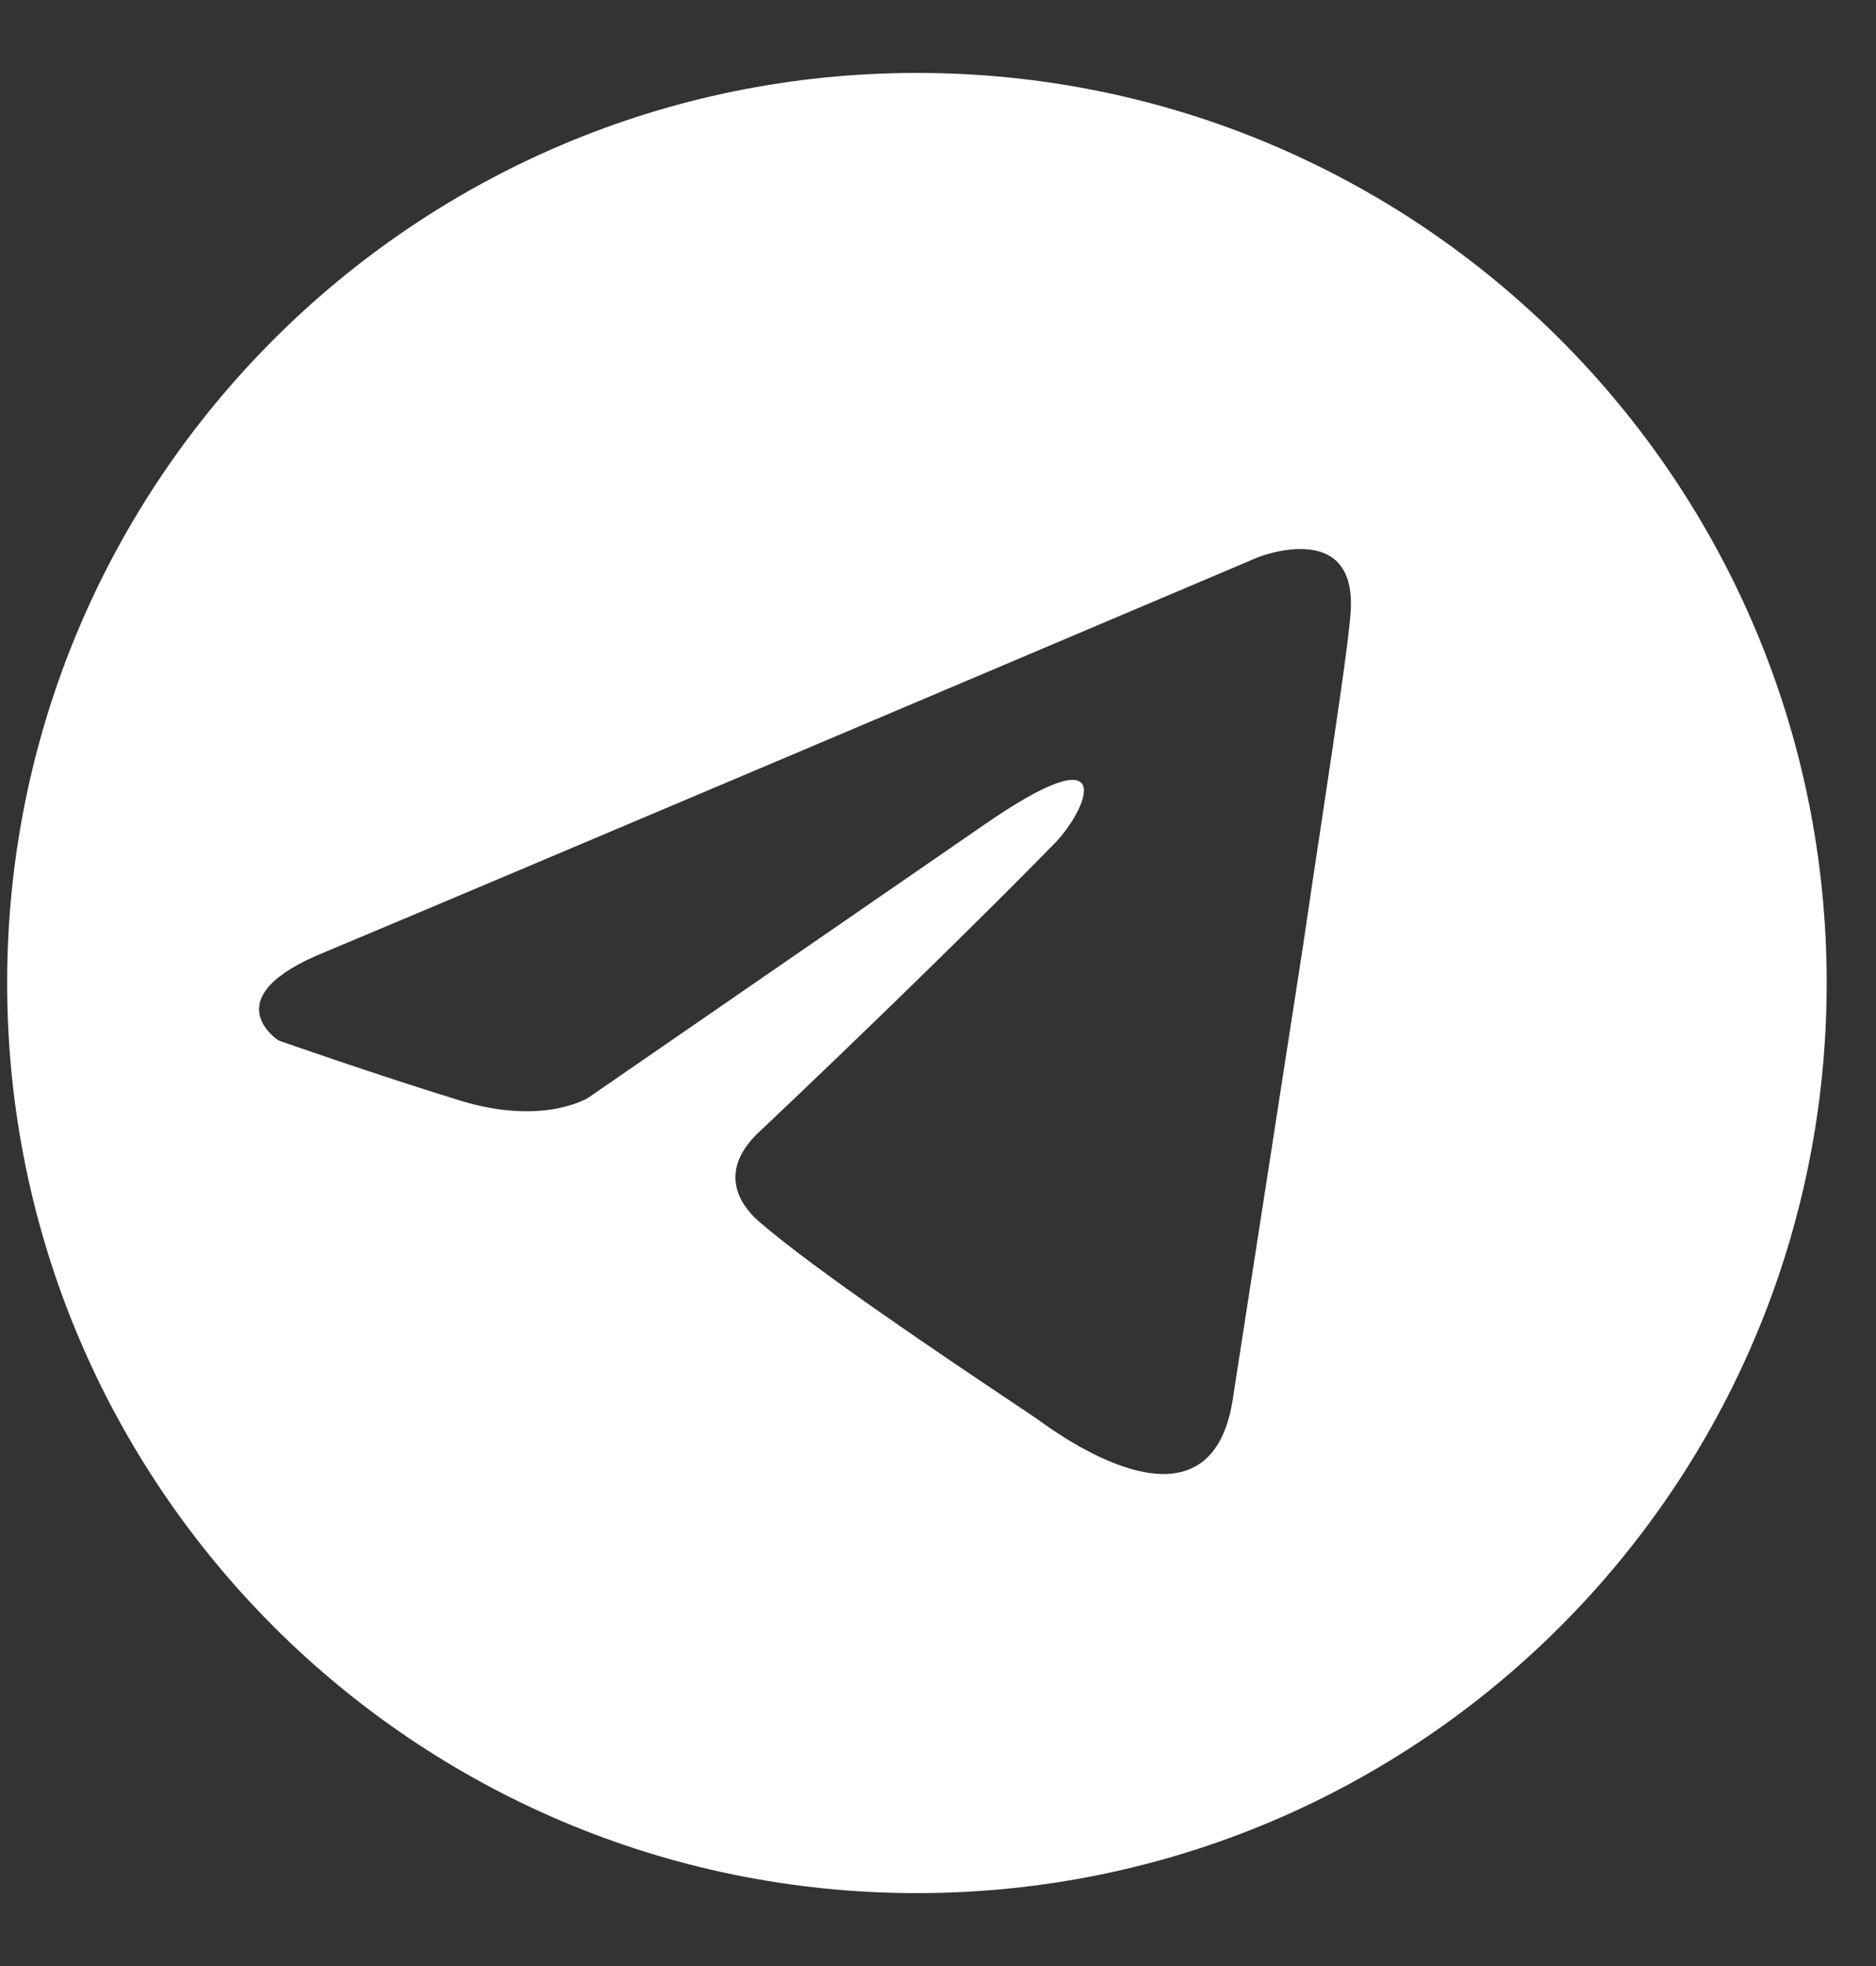 <?xml version="1.0" encoding="UTF-8"?> <svg xmlns="http://www.w3.org/2000/svg" width="21" height="22" viewBox="0 0 21 22" fill="none"><rect x="0" y="0" width="21" height="22" fill="#333333" stroke="none"/><path fill-rule="evenodd" clip-rule="evenodd" d="M10.264 21.184C15.889 21.184 20.448 16.625 20.448 11C20.448 5.376 15.889 0.816 10.264 0.816C4.64 0.816 0.08 5.376 0.08 11C0.08 16.625 4.64 21.184 10.264 21.184ZM3.649 10.649C5.559 9.85 12.472 6.919 14.084 6.235C14.084 6.235 15.21 5.786 15.117 6.875C15.094 7.193 14.961 8.082 14.796 9.18C14.729 9.622 14.657 10.099 14.586 10.586L13.806 15.617C13.606 17.073 12.308 16.384 11.648 15.906C11.62 15.884 11.489 15.797 11.293 15.666C10.607 15.206 9.124 14.214 8.492 13.666C8.273 13.474 8.024 13.091 8.523 12.643C9.646 11.582 10.991 10.271 11.804 9.439C12.178 9.056 12.554 8.159 10.991 9.247L6.586 12.283C6.586 12.283 6.087 12.603 5.149 12.315C4.211 12.027 3.118 11.643 3.118 11.643C3.118 11.643 2.368 11.162 3.649 10.649Z" fill="white"></path></svg> 